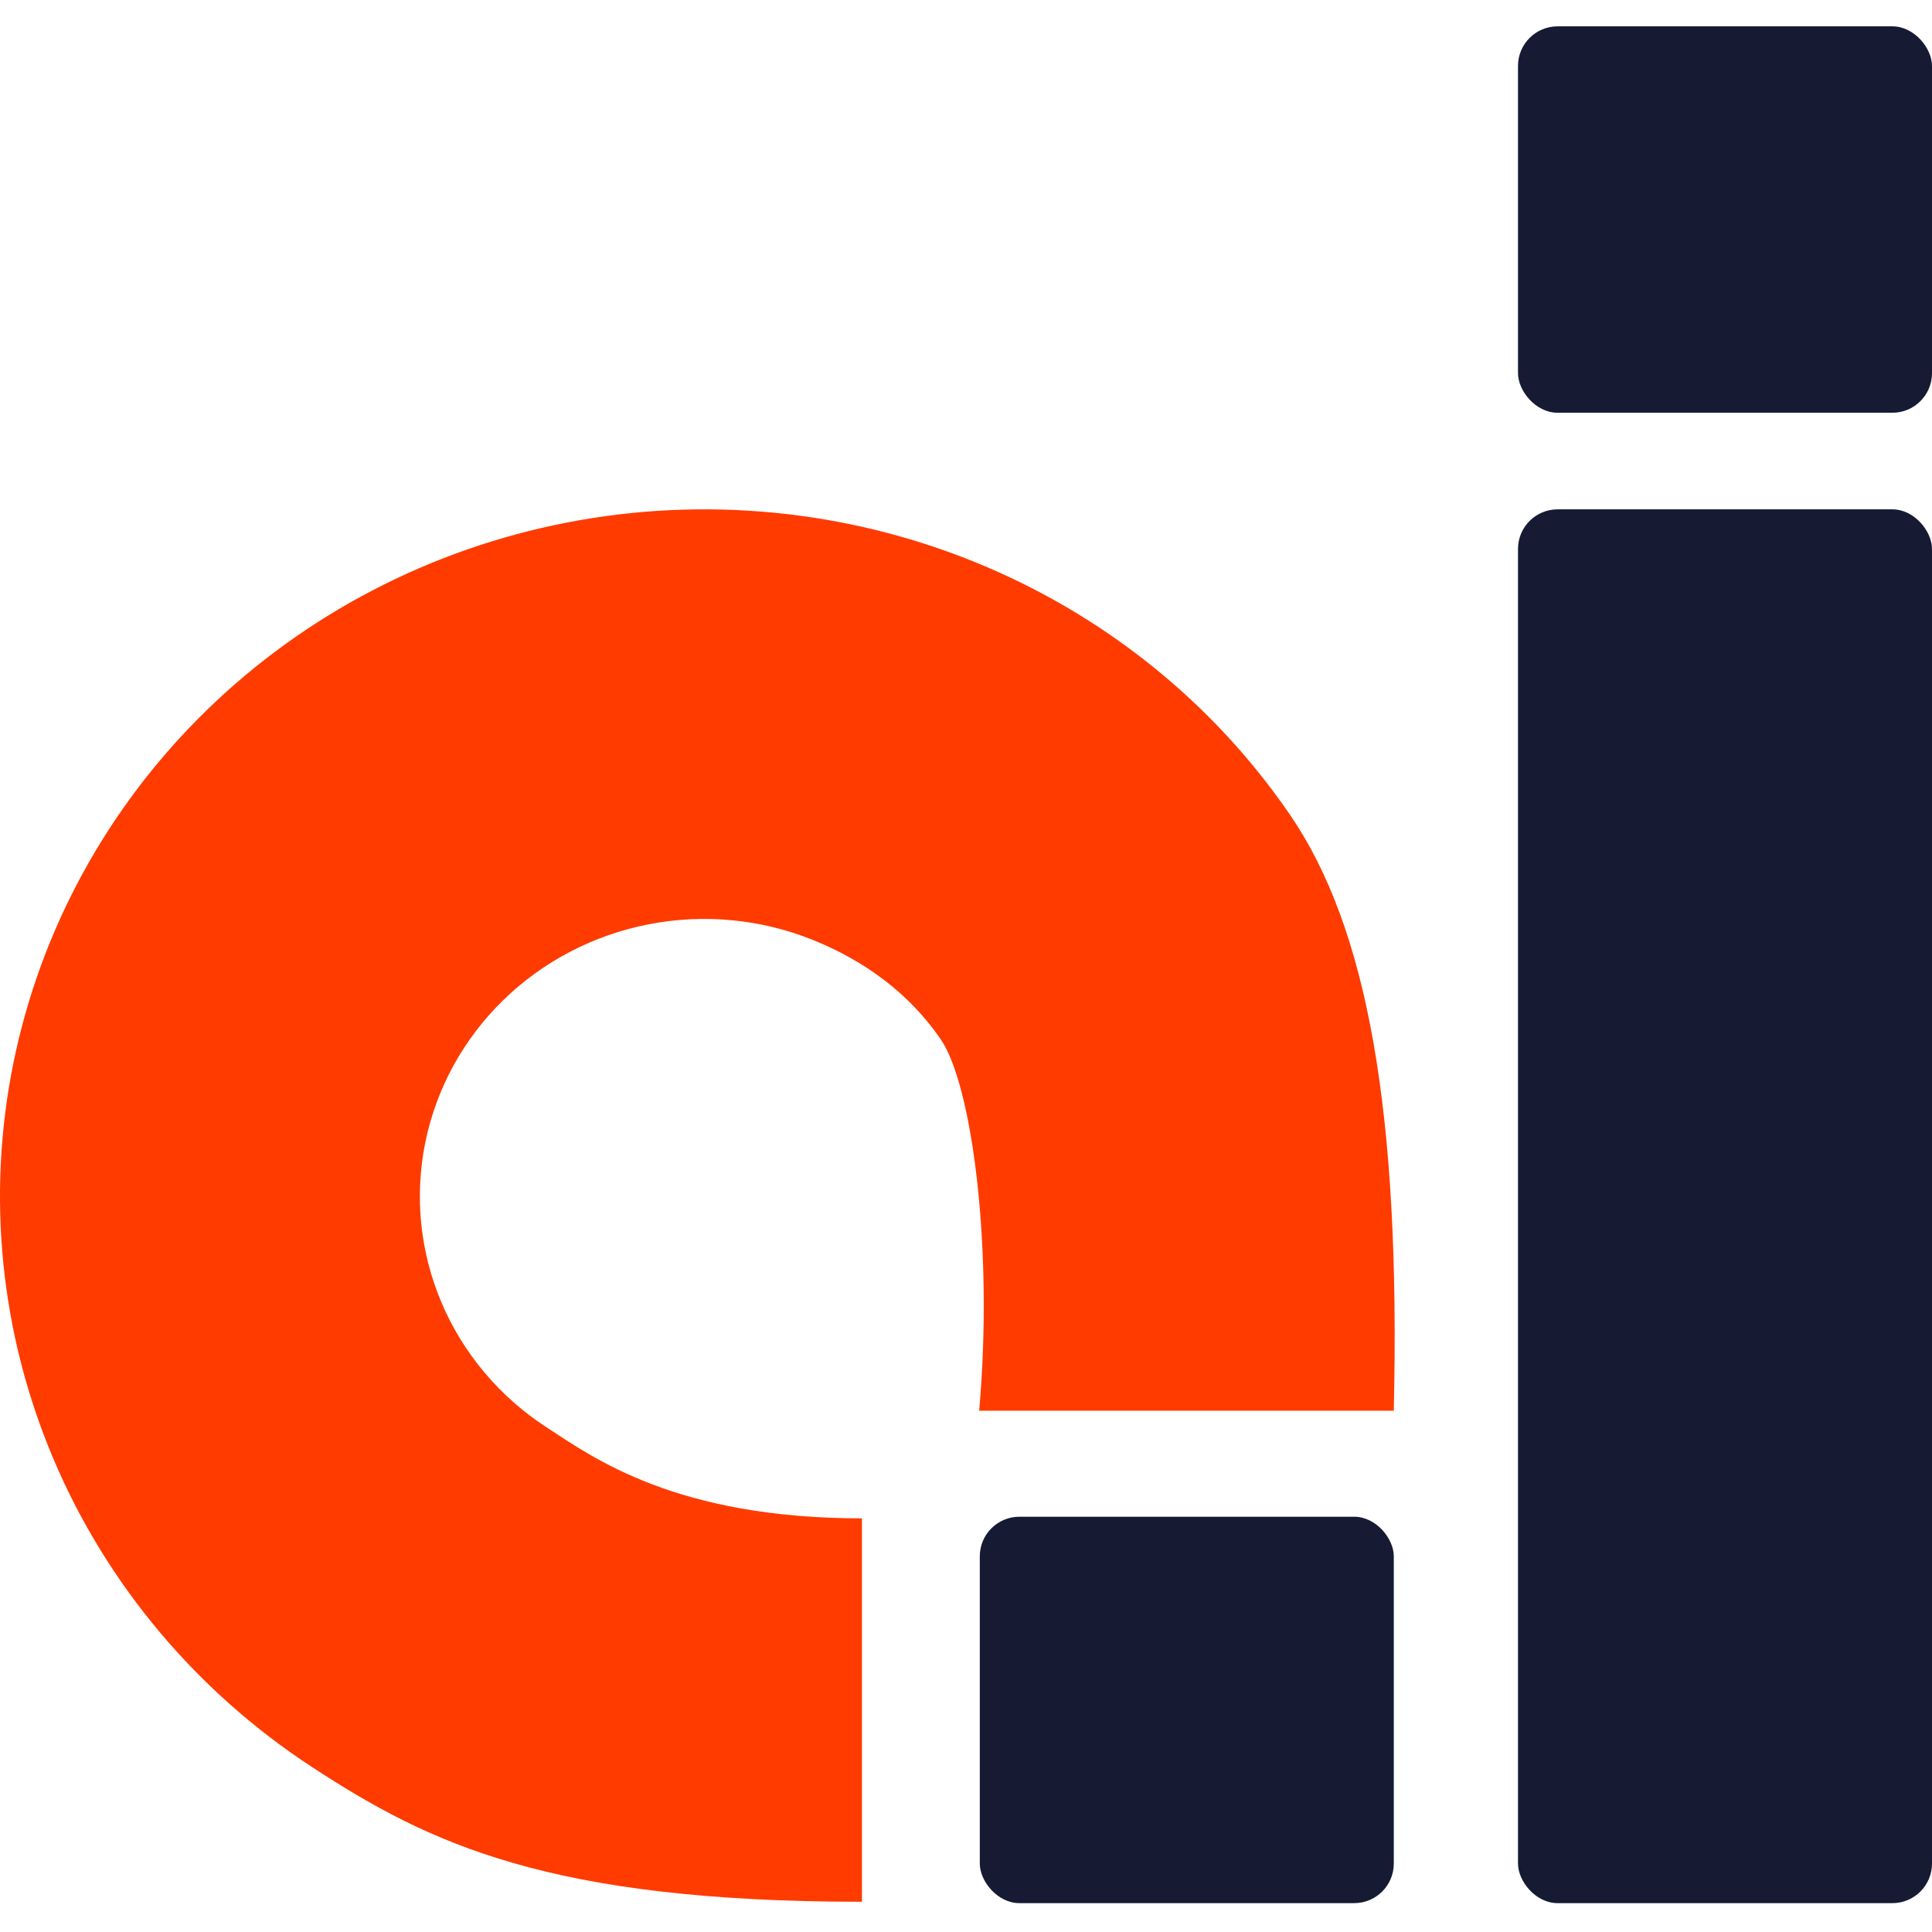 <svg width="220" height="220" viewBox="0 0 220 220" fill="none" xmlns="http://www.w3.org/2000/svg">
<g clip-path="url(#clip0_236_108)">
<path d="M158.714 160.641C159.499 126.563 155.702 105.638 146.889 92.772C138.077 79.906 125.551 69.877 110.895 63.956C96.24 58.034 80.114 56.484 64.556 59.503C48.998 62.522 34.708 69.974 23.491 80.916C12.274 91.858 4.636 105.799 1.541 120.976C-1.554 136.153 0.035 151.884 6.105 166.18C12.175 180.477 22.455 192.696 35.645 201.293C48.834 209.89 62.453 216.558 98.151 216.558V172.897C76.954 172.897 67.534 165.985 62.207 162.513C56.88 159.041 52.728 154.106 50.276 148.332C47.825 142.558 47.183 136.204 48.433 130.075C49.683 123.945 52.768 118.315 57.298 113.895C61.828 109.476 67.6 106.467 73.884 105.247C80.167 104.028 86.68 104.654 92.599 107.046C98.518 109.437 103.569 113.16 107.128 118.356C110.688 123.553 113.143 142.071 111.499 160.641H158.714Z" fill="#FF3B00"/>
<rect x="111.571" y="172.713" width="47.143" height="44" rx="4.508" fill="#161B33"/>
<rect x="172.857" y="3" width="47.143" height="44" rx="4.508" fill="#161B33"/>
<rect x="172.857" y="58" width="47.143" height="158.714" rx="4.508" fill="#161B33"/>
</g>
<defs>
<clipPath id="clip0_236_108">
<rect width="220" height="220" fill="white"/>
</clipPath>
</defs>
</svg>
